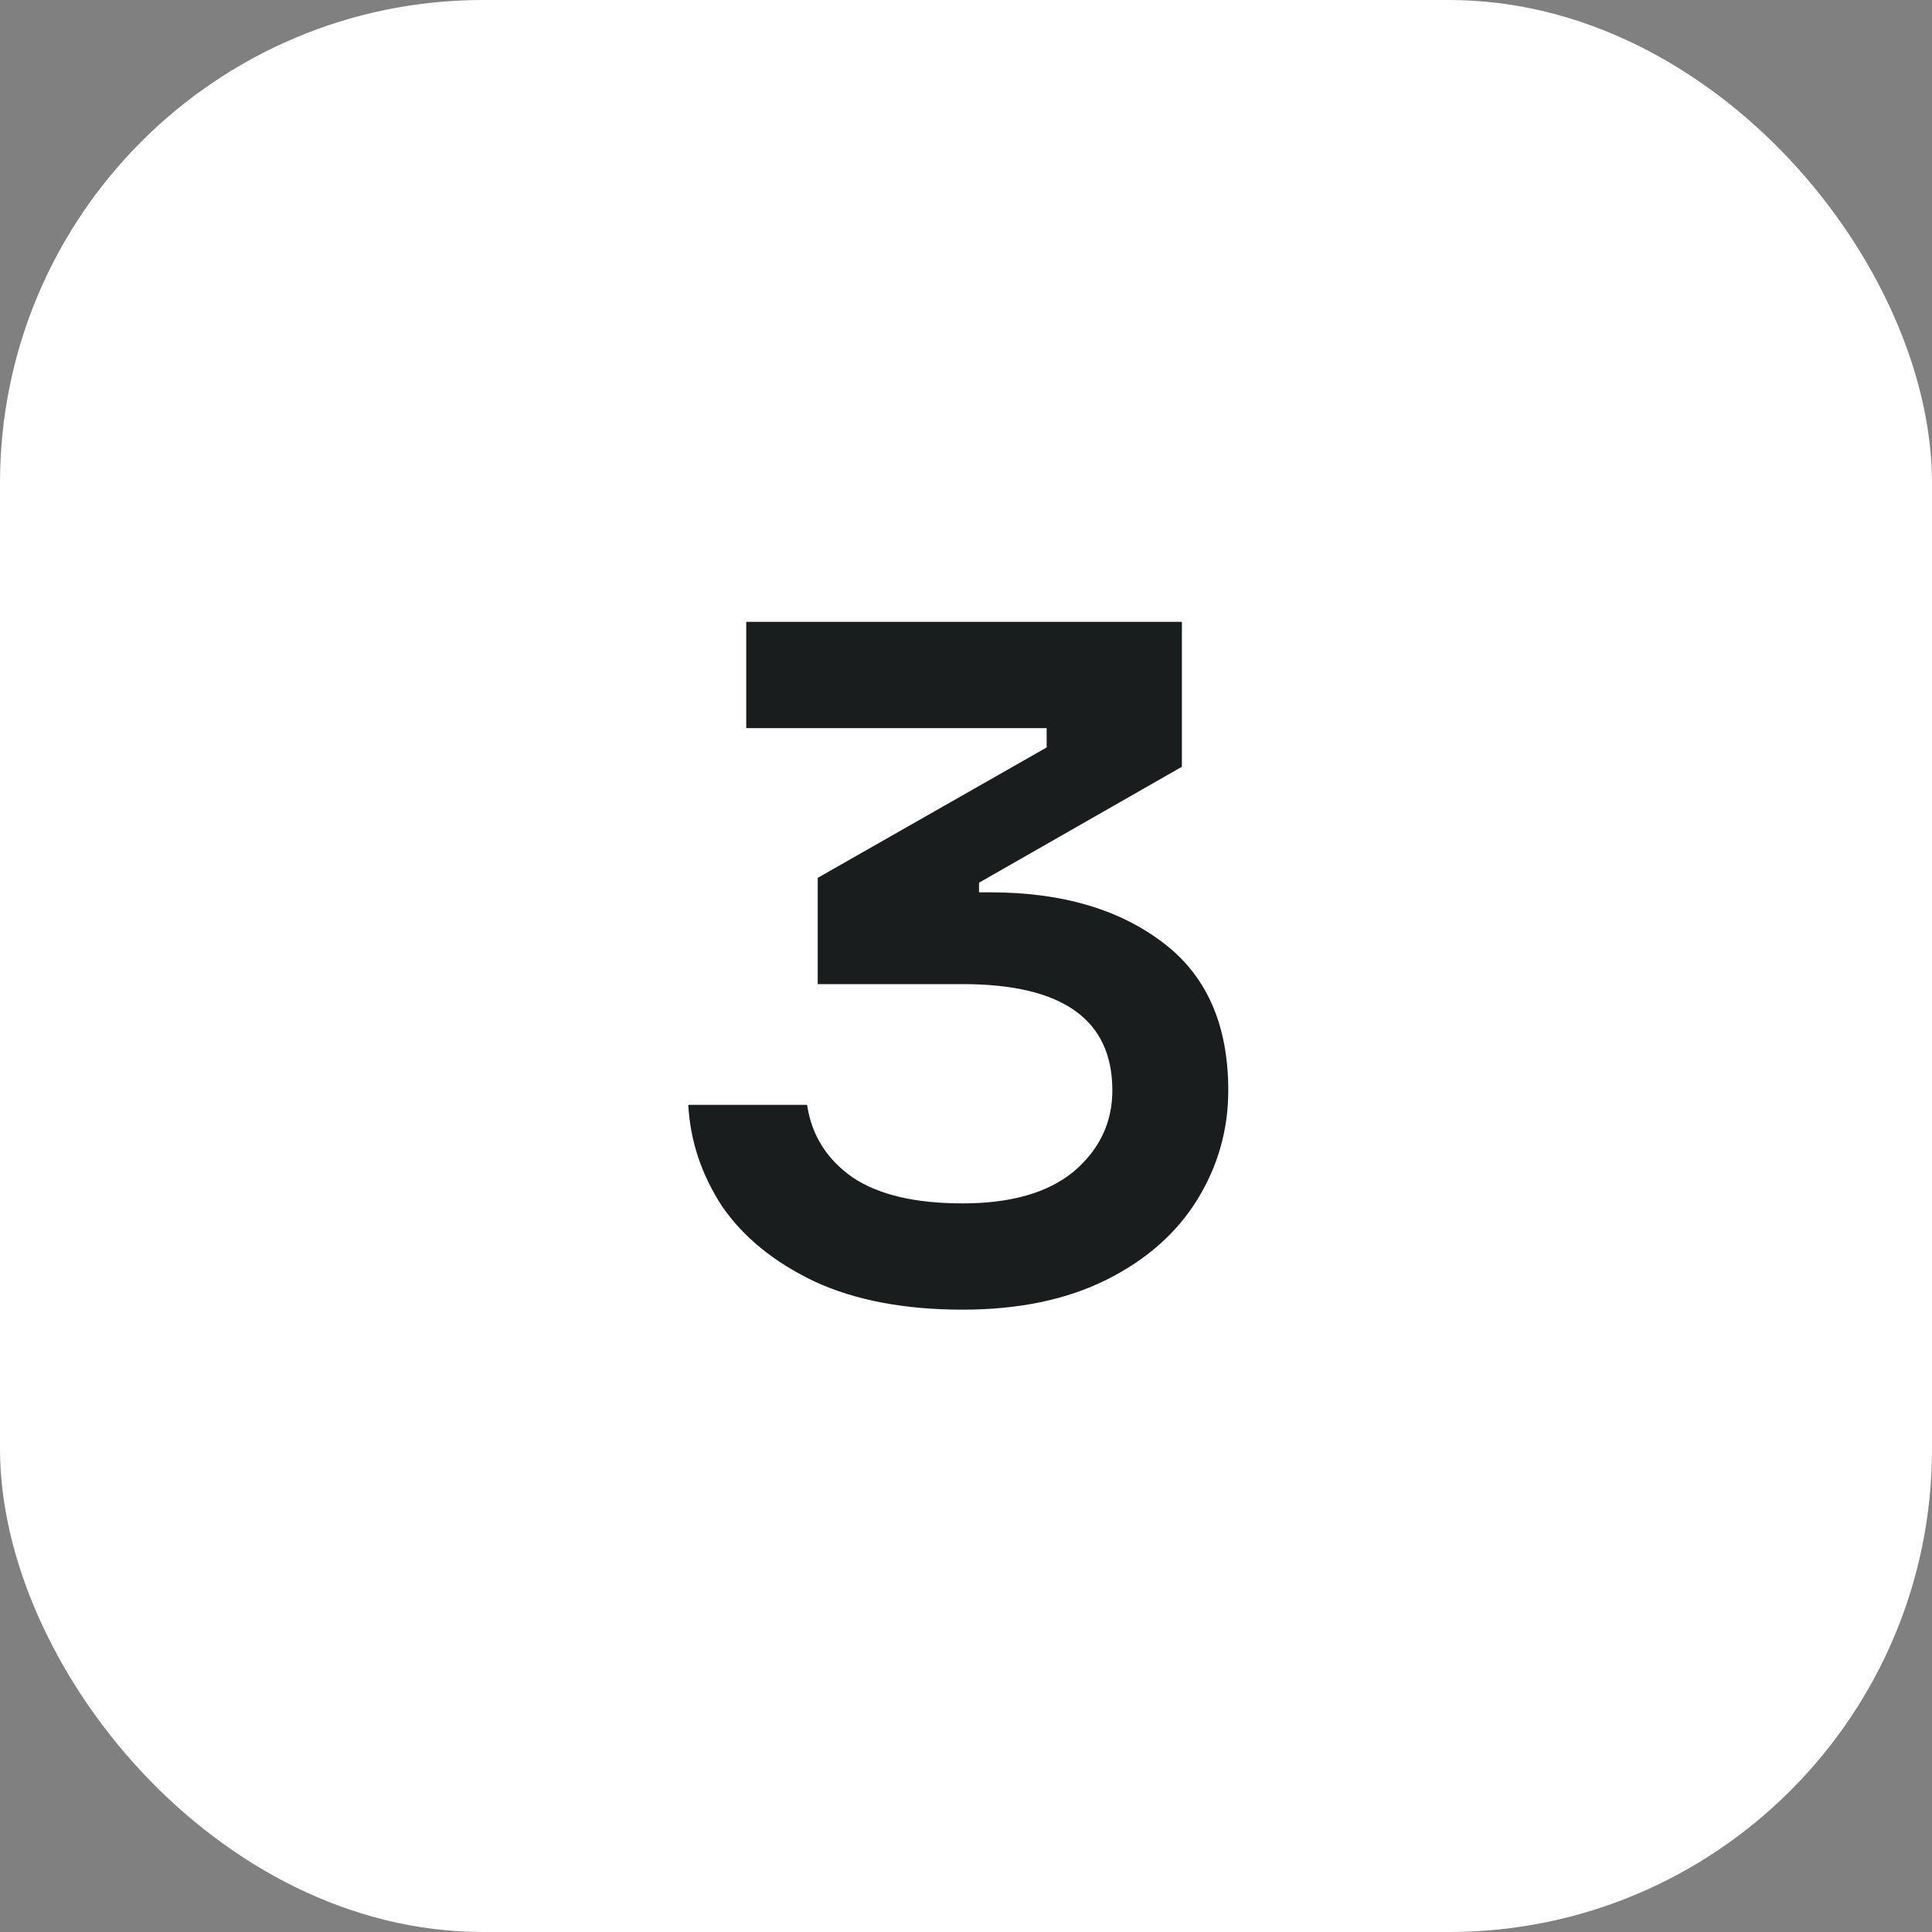 <svg width="64" height="64" viewBox="0 0 64 64" fill="none" xmlns="http://www.w3.org/2000/svg">
<rect x="0" y="0" width="64" height="64" fill="#808080" stroke="none"/>
<rect width="64" height="64" rx="16" fill="white"/>
<path d="M32.816 29.56C35.141 29.56 37.029 30.104 38.48 31.192C39.952 32.28 40.688 33.923 40.688 36.12C40.688 37.421 40.347 38.627 39.664 39.736C38.981 40.845 37.979 41.731 36.656 42.392C35.333 43.053 33.744 43.384 31.888 43.384C29.968 43.384 28.336 43.075 26.992 42.456C25.648 41.816 24.624 40.984 23.92 39.96C23.237 38.915 22.864 37.795 22.8 36.6H26.736C26.885 37.603 27.387 38.403 28.24 39C29.093 39.576 30.309 39.864 31.888 39.864C33.488 39.864 34.715 39.512 35.568 38.808C36.421 38.083 36.848 37.187 36.848 36.12C36.848 33.773 35.195 32.6 31.888 32.6H27.088V29.08L34.672 24.76V24.12H24.72V20.6H39.152V25.4L32.432 29.24V29.56H32.816Z" fill="#1A1D1E"/>
</svg>
